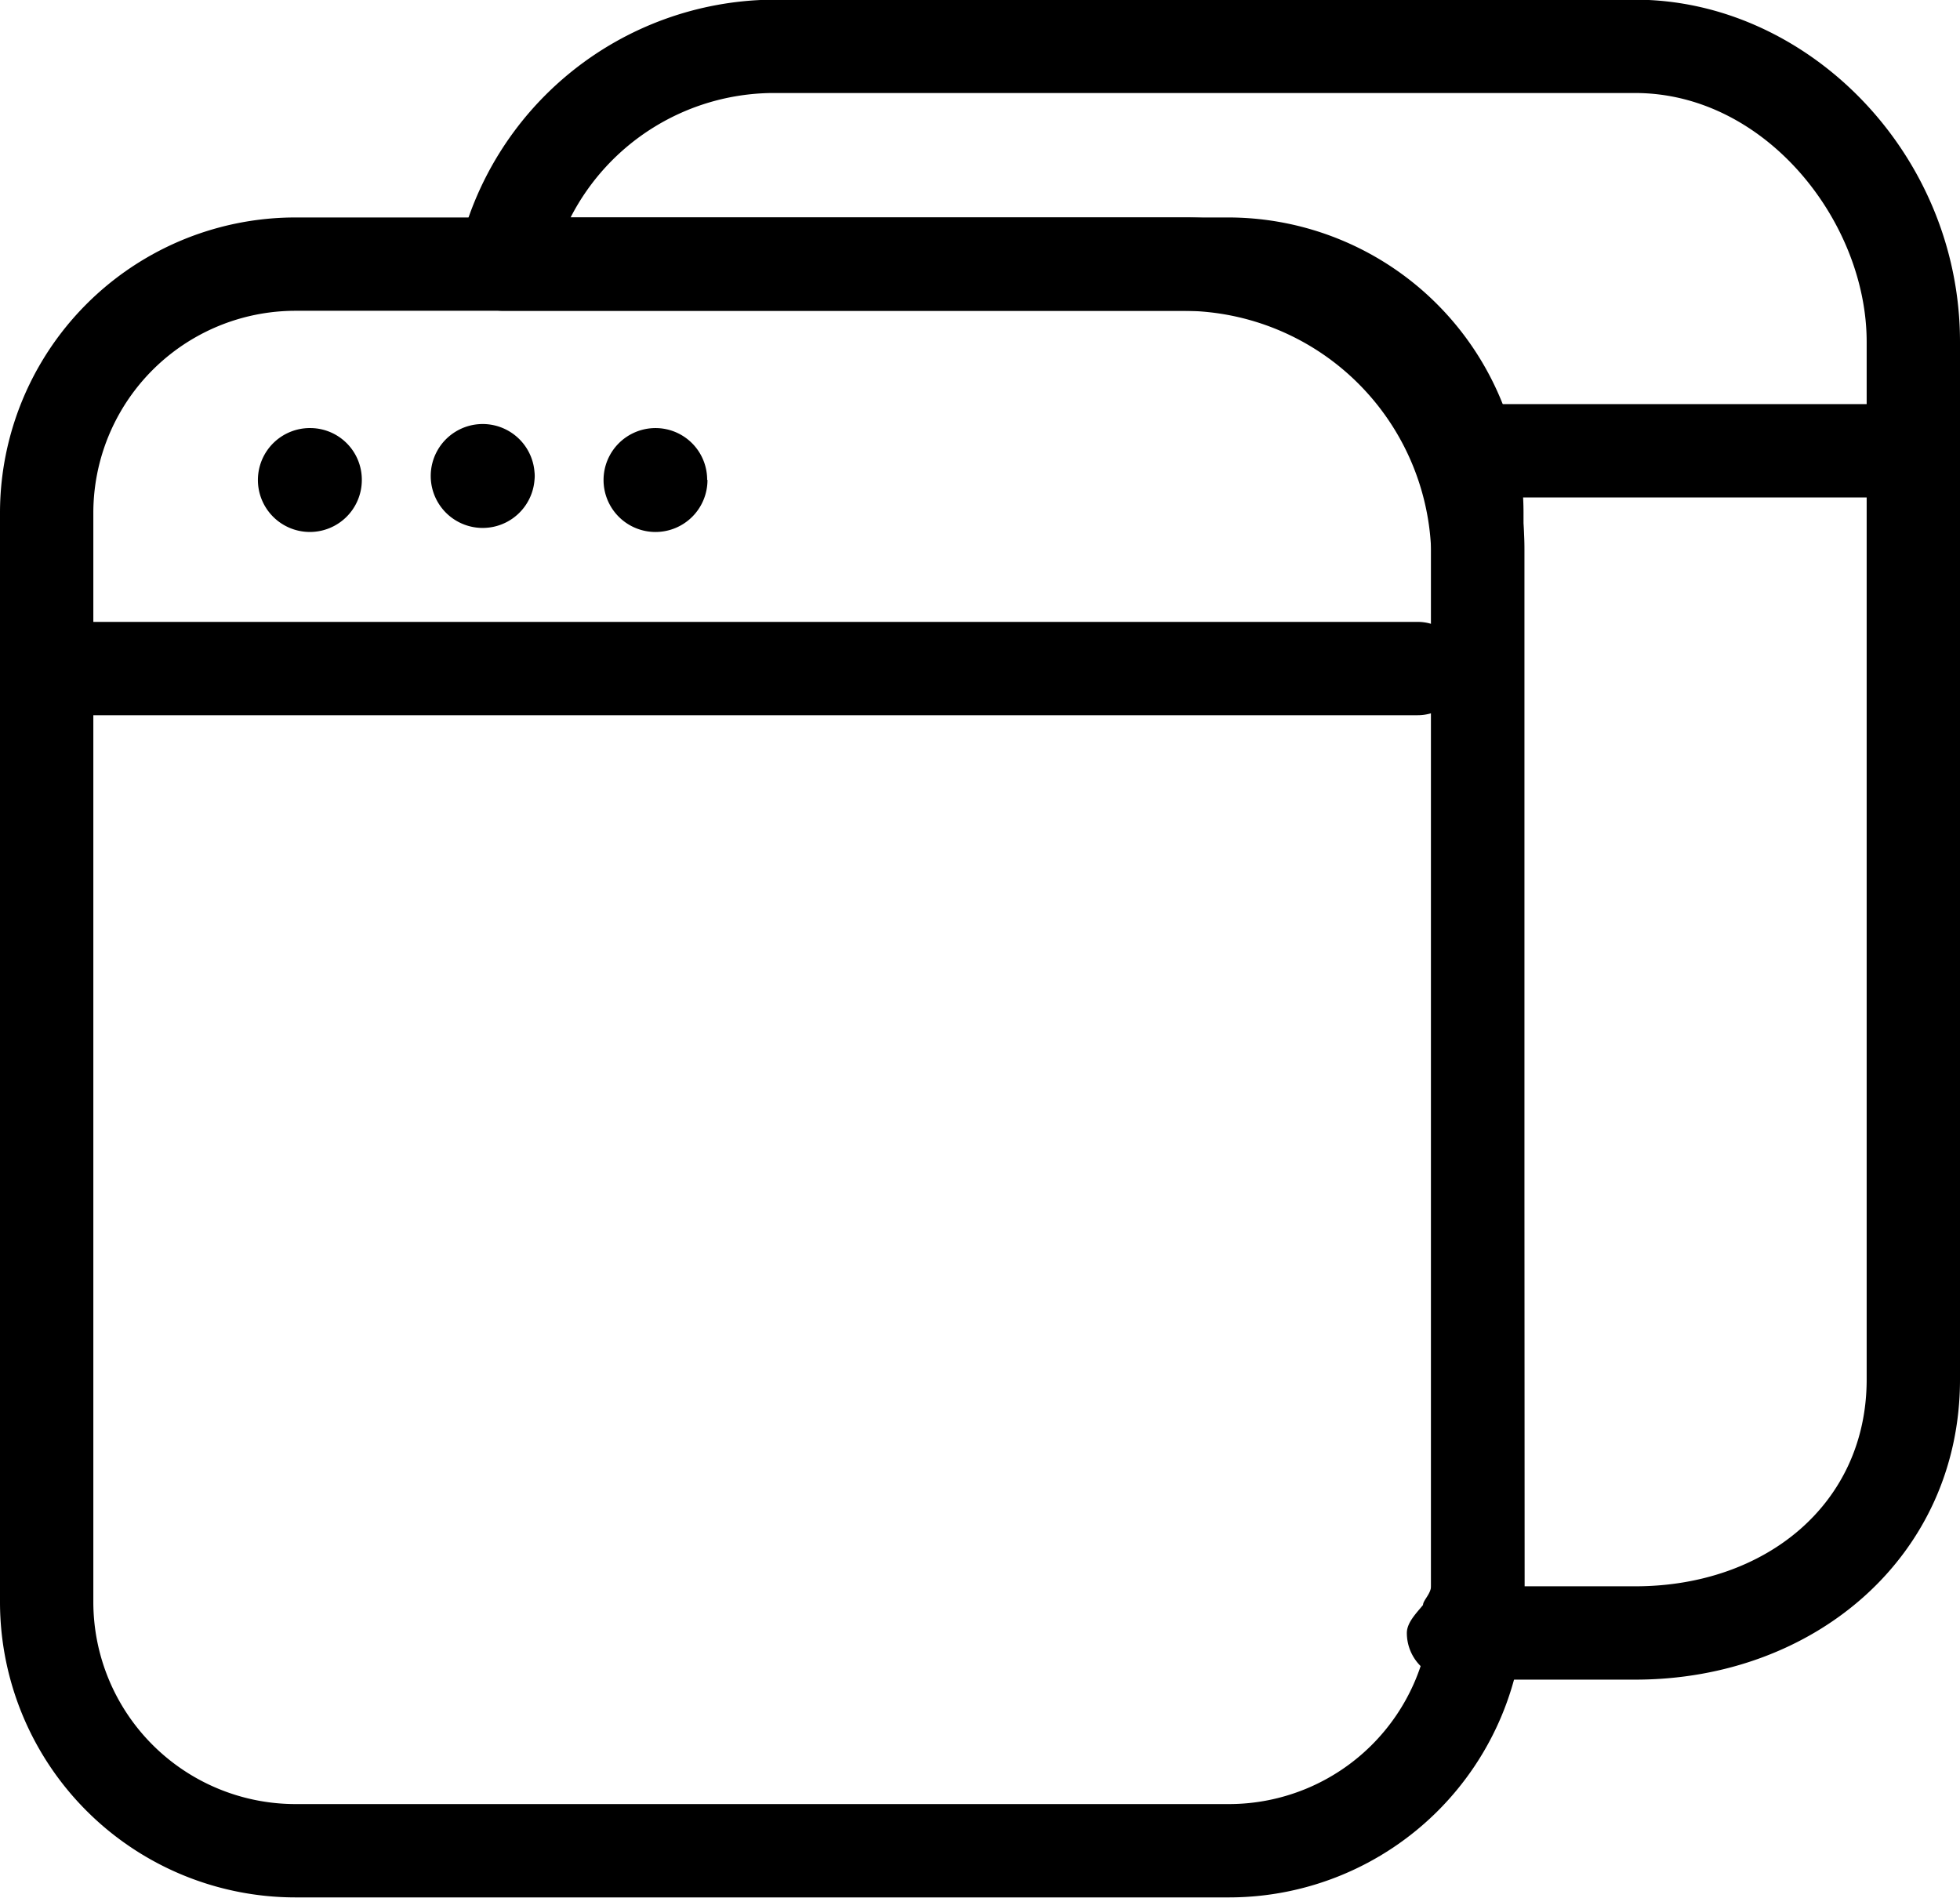 <svg id="Layer_1" data-name="Layer 1" xmlns="http://www.w3.org/2000/svg" viewBox="0 0 63 61"><title>service-15</title><g id="group-4svg"><path id="path-1" d="M49,51.54A9.5,9.5,0,0,1,39.5,61H9.5A9.5,9.5,0,0,1,0,51.54v-35A9.5,9.5,0,0,1,9.47,7h30a9.5,9.5,0,0,1,9.5,9.5Zm-3-35A6.5,6.5,0,0,0,39.53,10H9.5A6.5,6.5,0,0,0,3,16.51v35A6.5,6.5,0,0,0,9.5,58h30A6.5,6.5,0,0,0,46,51.54Z" transform="translate(0 -0.01)" style="fill-rule:evenodd"/><path id="path-2" d="M45.57,23h-43a1.5,1.5,0,0,1,0-3h43a1.5,1.5,0,0,1,0,3Z" transform="translate(0 -0.01)" style="fill-rule:evenodd"/><path id="path-3" d="M60.57,16h-13a1.5,1.5,0,1,1,0-3h13a1.5,1.5,0,0,1,0,3Z" transform="translate(0 -0.01)" style="fill-rule:evenodd"/><path id="path-4" d="M11.63,15.44A1.67,1.67,0,1,1,10,13.77h0A1.66,1.66,0,0,1,11.63,15.44Z" transform="translate(0 -0.01)" style="fill-rule:evenodd"/><path id="path-5" d="M17.18,15.44a1.67,1.67,0,1,1,0-.26A1.13,1.13,0,0,1,17.18,15.44Z" transform="translate(0 -0.01)" style="fill-rule:evenodd"/><path id="path-6" d="M22.74,15.44a1.67,1.67,0,1,1-1.67-1.67h0a1.66,1.66,0,0,1,1.66,1.66Z" transform="translate(0 -0.01)" style="fill-rule:evenodd"/><path id="path-7" d="M52.56,54H46.72a1.5,1.5,0,0,1-1.5-1.5c0-.34.32-.65.52-.9,0-.15.26-.36.26-.62V17.66A8,8,0,0,0,38.11,10H16.18A1.51,1.51,0,0,1,15,9.43a1.44,1.44,0,0,1-.27-1.28A10.46,10.46,0,0,1,24.78,0H52.56C58.08,0,63,4.93,63,11V44.35C63,50,58.36,54,52.56,54ZM49,51h3.56C56.75,51,60,48.35,60,44.35V11c0-3.86-3.25-8-7.44-8H24.78a7.36,7.36,0,0,0-6.44,4H38.11C43.78,7,49,11.89,49,17.66Z" transform="translate(0 -0.01)" style="fill-rule:evenodd"/></g></svg>